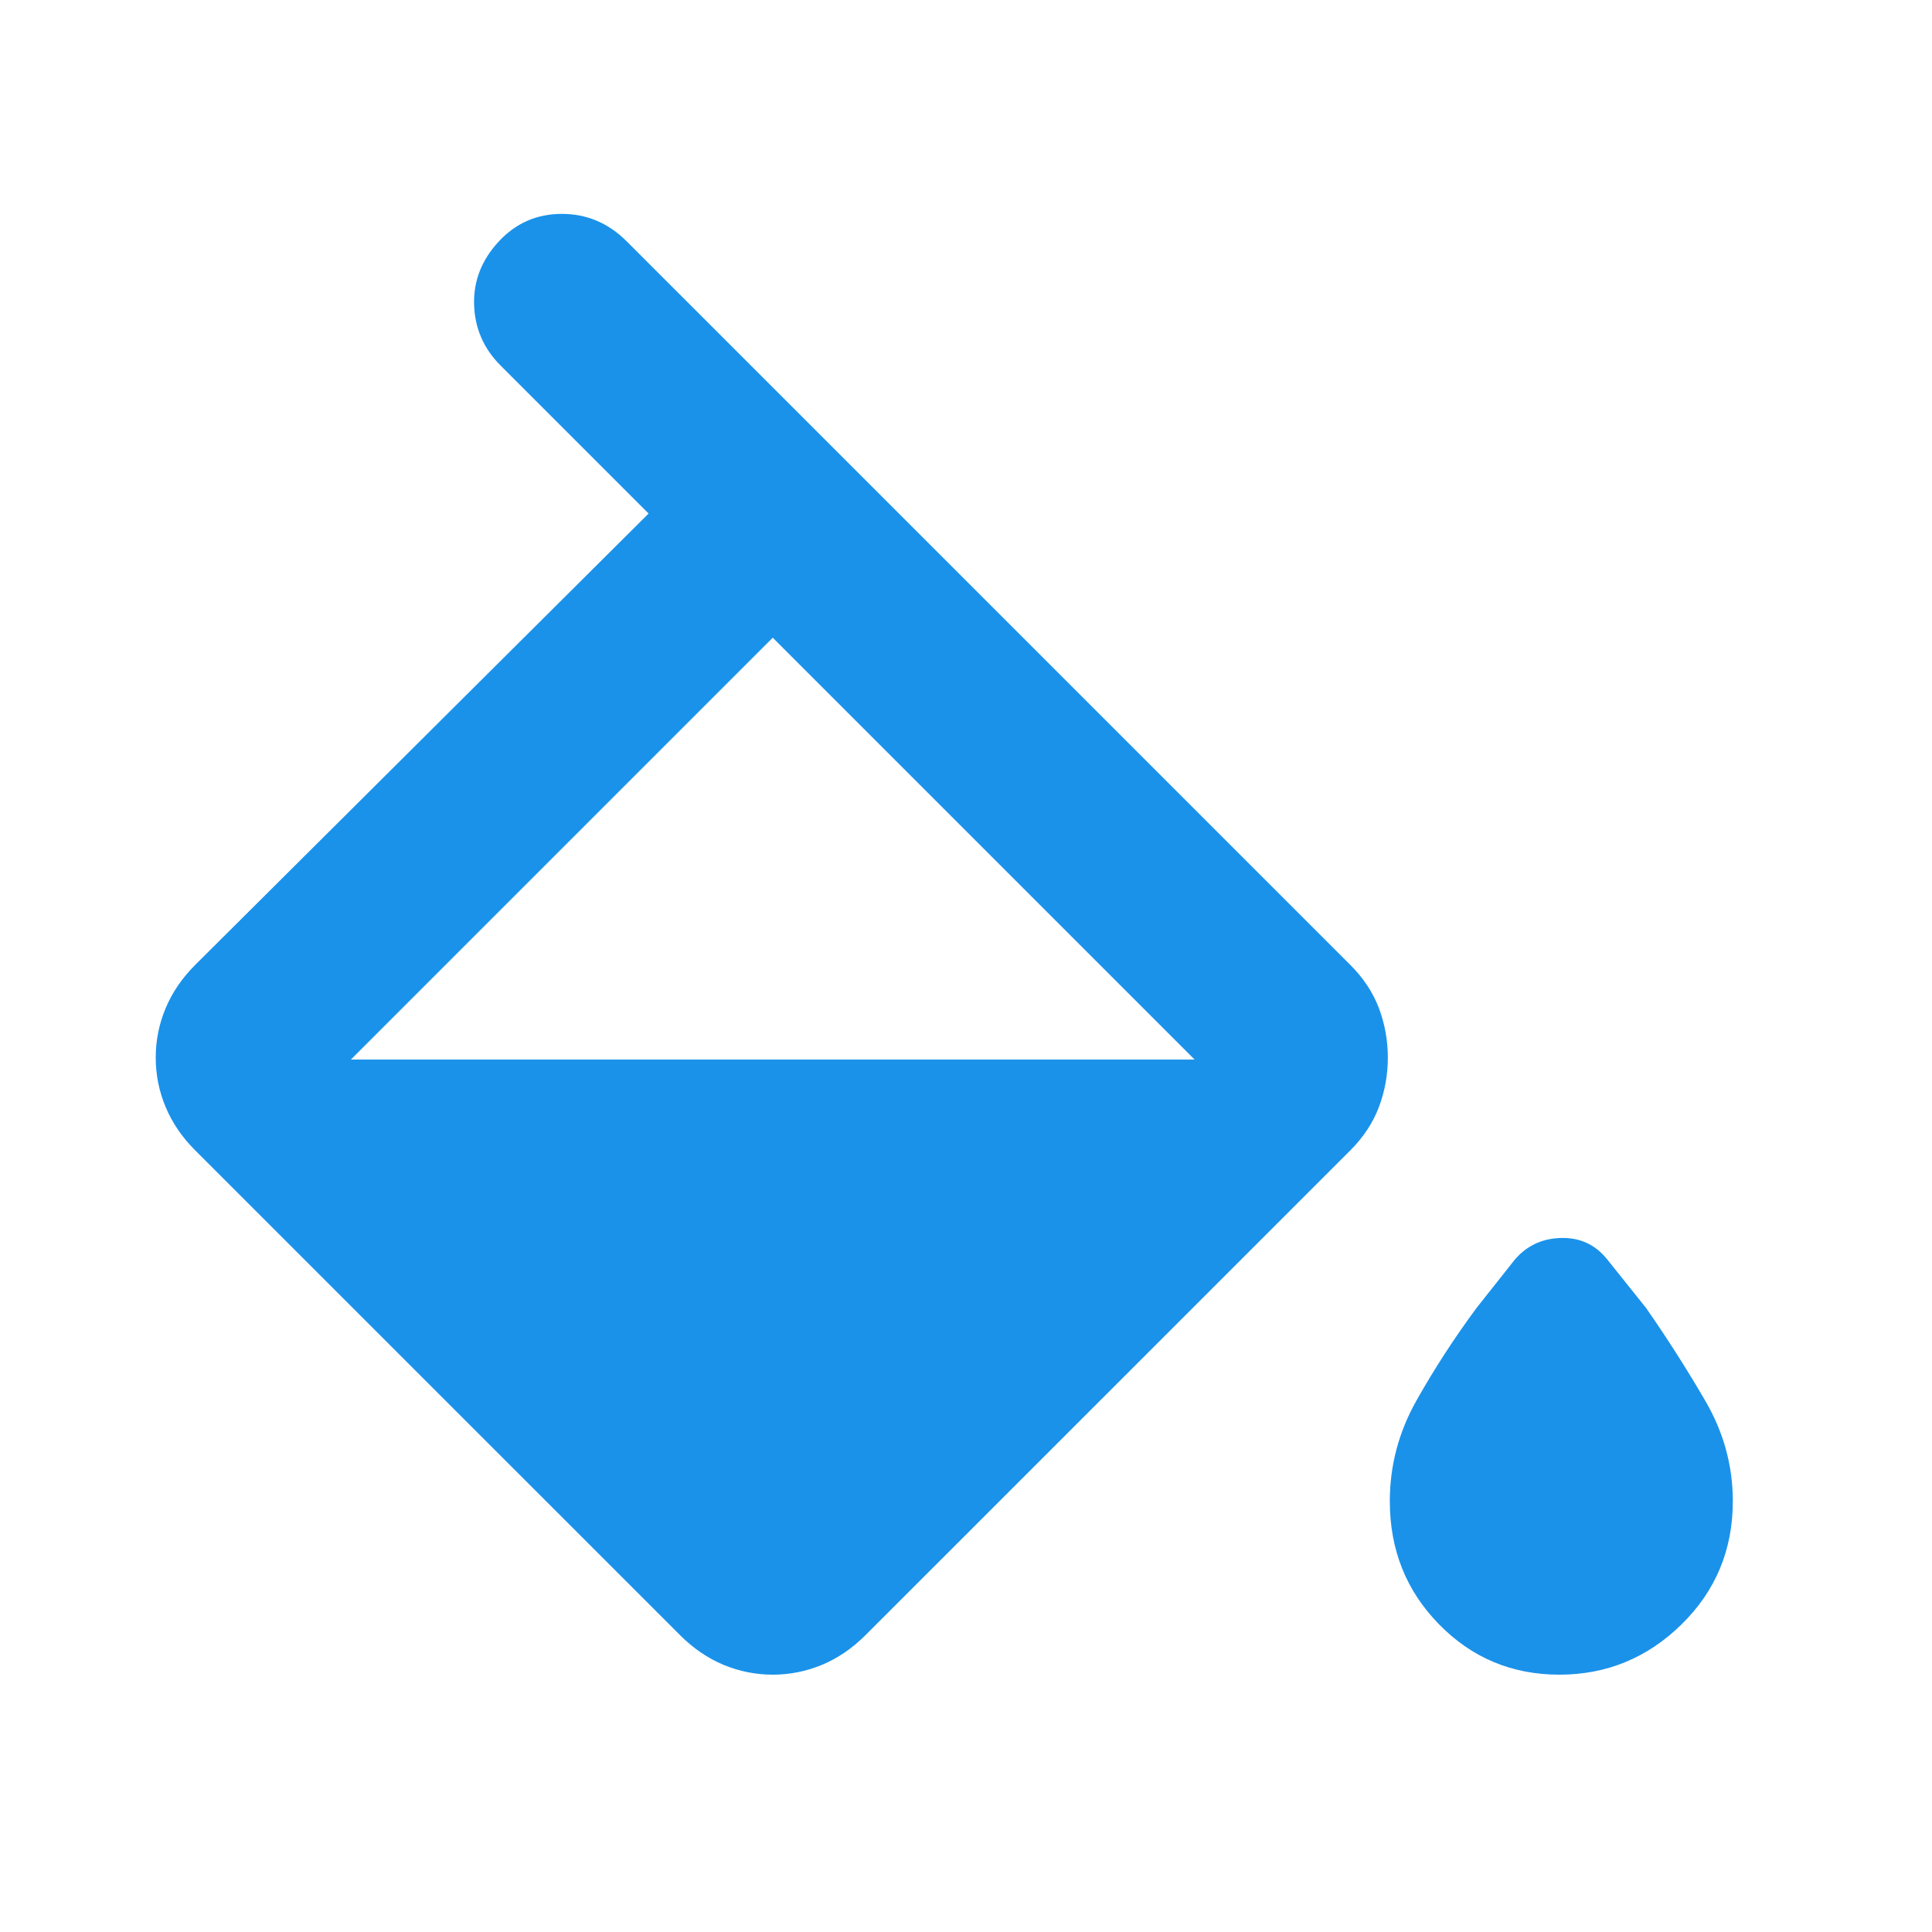 <svg width="41" height="41" viewBox="0 0 41 41" fill="none" xmlns="http://www.w3.org/2000/svg">
<path d="M14.433 34.702L4.141 24.411C3.862 24.132 3.653 23.825 3.514 23.49C3.374 23.156 3.305 22.807 3.305 22.444C3.305 22.082 3.374 21.733 3.514 21.398C3.653 21.064 3.862 20.757 4.141 20.478L13.764 10.898L10.626 7.76C10.263 7.398 10.075 6.965 10.061 6.463C10.047 5.961 10.222 5.515 10.584 5.125C10.947 4.734 11.393 4.539 11.923 4.539C12.453 4.539 12.913 4.734 13.303 5.125L28.657 20.478C28.936 20.757 29.138 21.064 29.264 21.398C29.389 21.733 29.452 22.082 29.452 22.444C29.452 22.807 29.389 23.156 29.264 23.49C29.138 23.825 28.936 24.132 28.657 24.411L18.365 34.702C18.087 34.981 17.78 35.19 17.445 35.33C17.11 35.469 16.762 35.539 16.399 35.539C16.037 35.539 15.688 35.469 15.353 35.33C15.019 35.19 14.712 34.981 14.433 34.702ZM16.399 13.533L7.446 22.486H25.352L16.399 13.533ZM33.092 35.539C32.087 35.539 31.237 35.183 30.54 34.472C29.842 33.761 29.494 32.889 29.494 31.857C29.494 31.104 29.682 30.393 30.058 29.724C30.435 29.054 30.86 28.399 31.334 27.757L32.129 26.753C32.38 26.447 32.708 26.286 33.112 26.272C33.517 26.258 33.844 26.405 34.096 26.712L34.932 27.757C35.379 28.399 35.797 29.054 36.187 29.724C36.578 30.393 36.773 31.104 36.773 31.857C36.773 32.889 36.41 33.761 35.685 34.472C34.96 35.183 34.096 35.539 33.092 35.539Z" fill="#1A92EA"/>
</svg>
